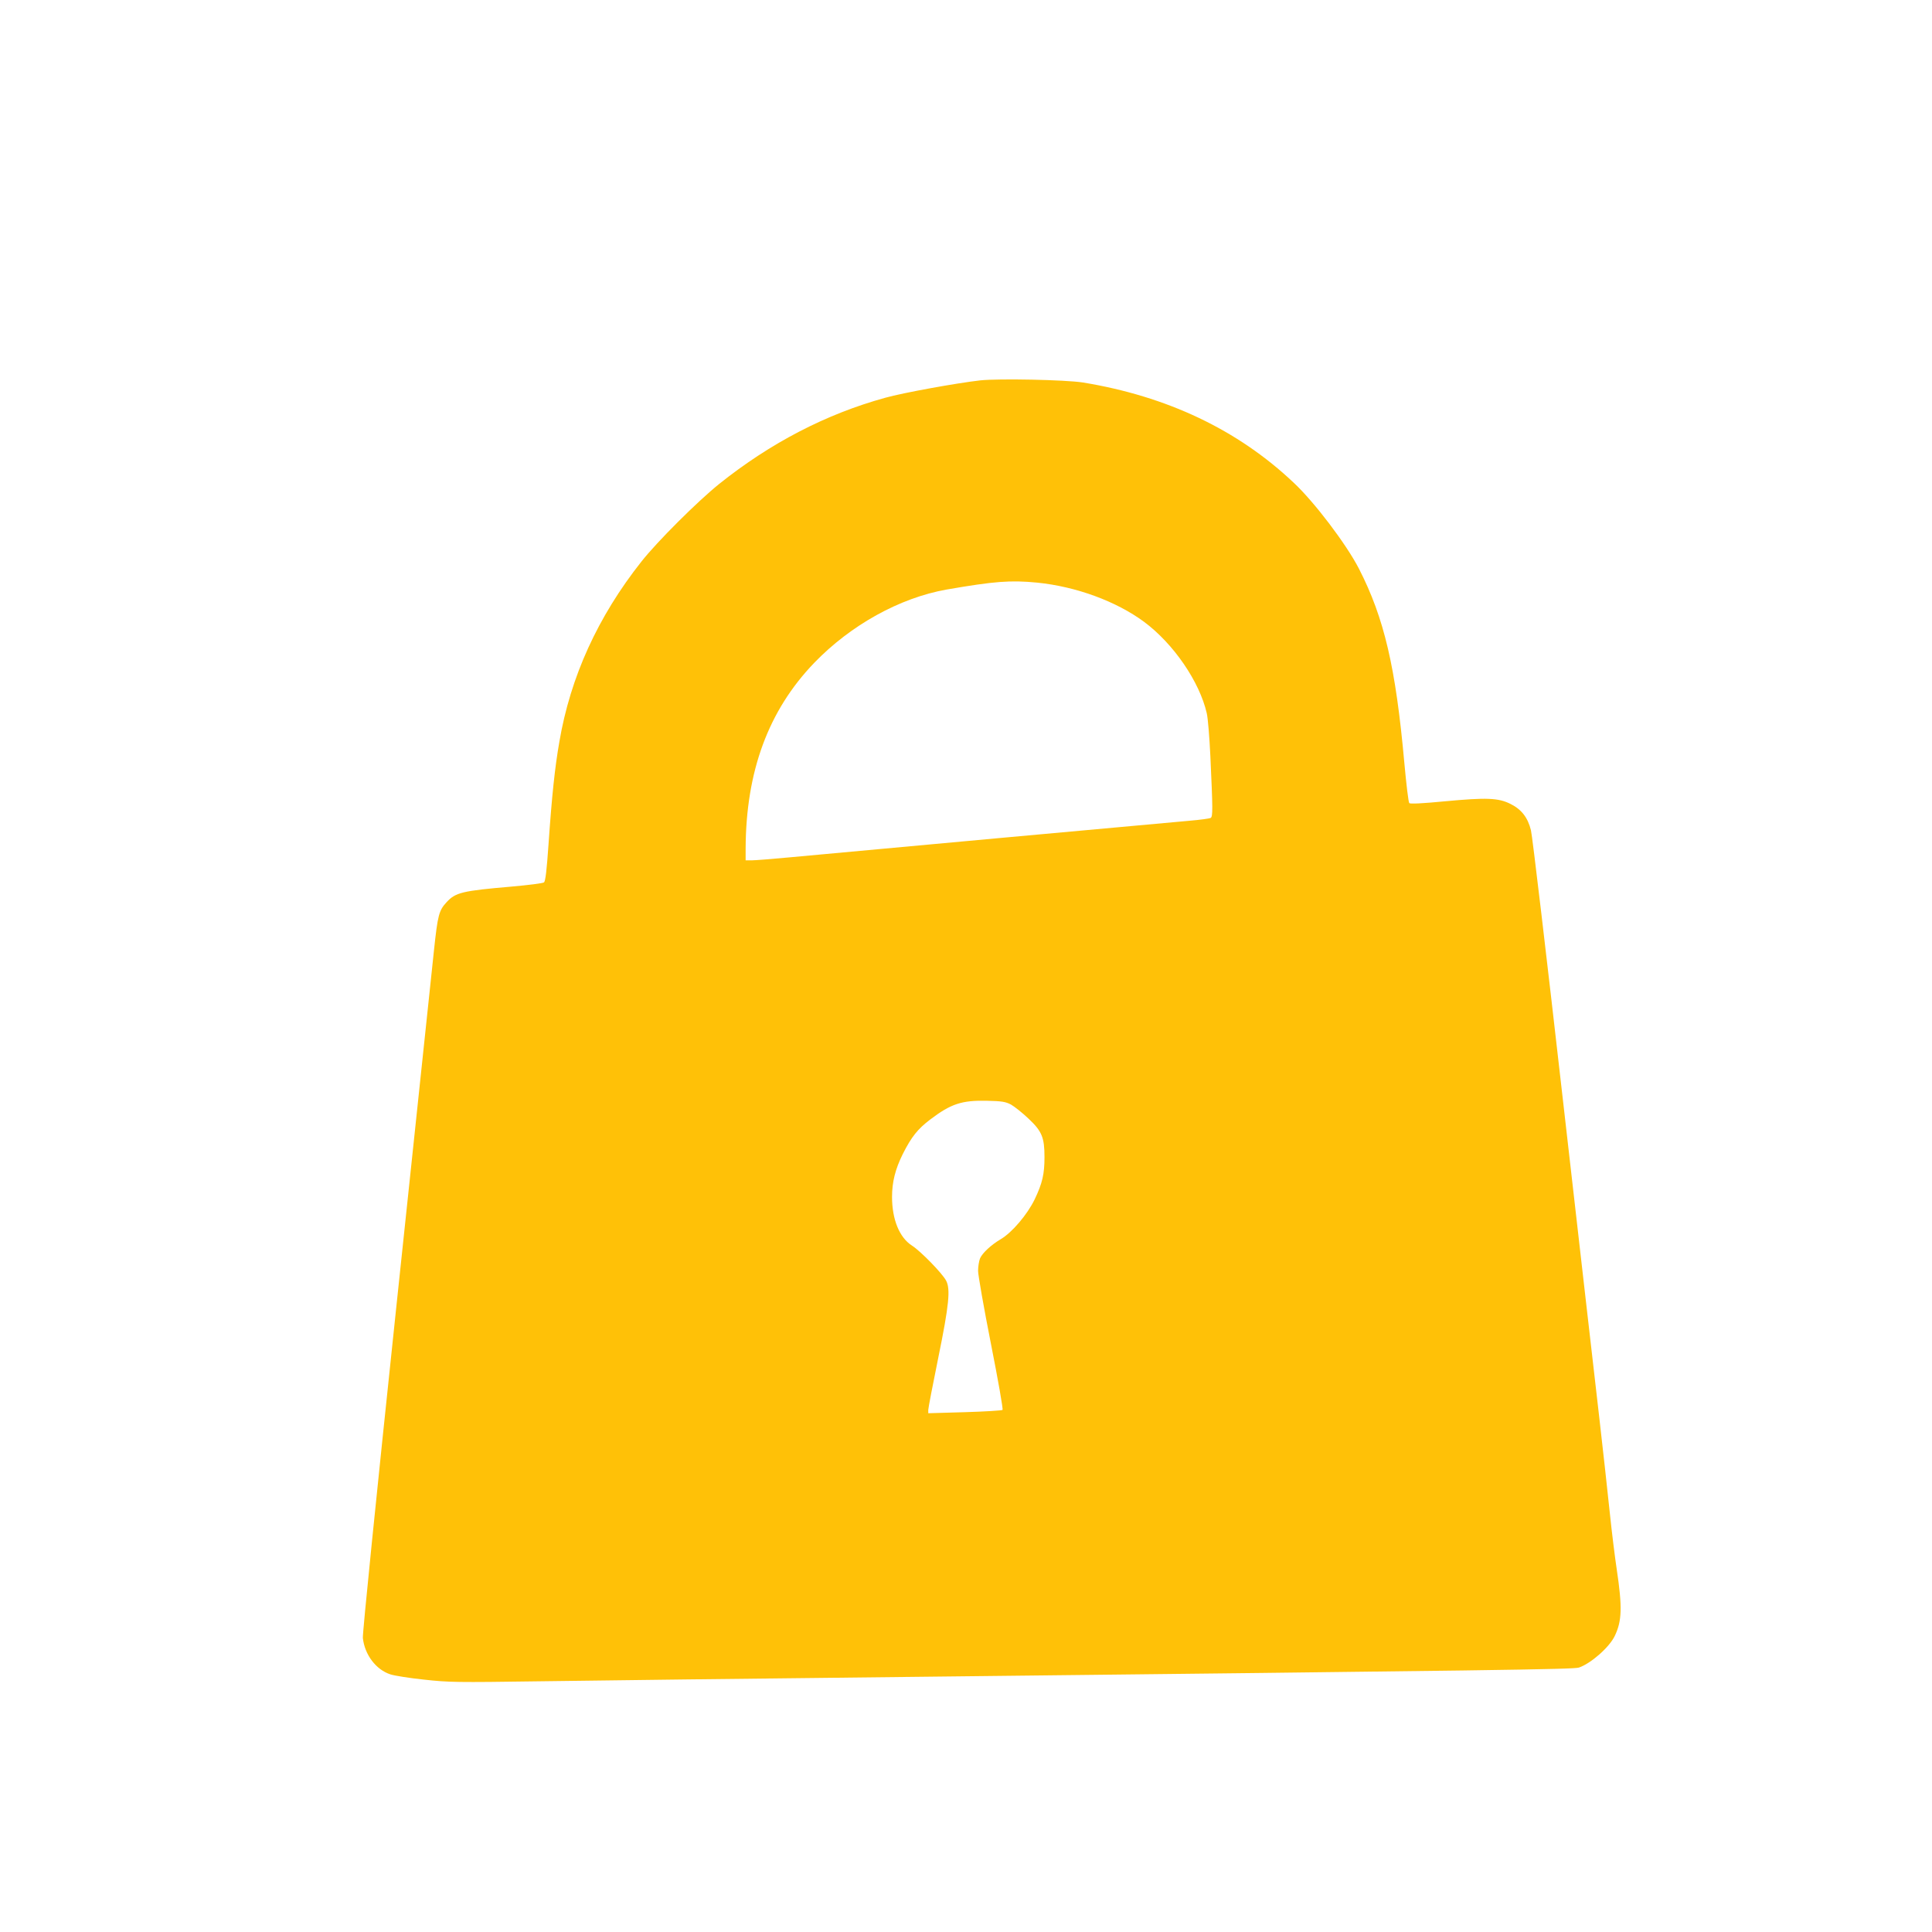 <?xml version="1.0" standalone="no"?>
<!DOCTYPE svg PUBLIC "-//W3C//DTD SVG 20010904//EN"
 "http://www.w3.org/TR/2001/REC-SVG-20010904/DTD/svg10.dtd">
<svg version="1.0" xmlns="http://www.w3.org/2000/svg"
 width="1280pt" height="1280pt" viewBox="0 0 1280 1280"
 preserveAspectRatio="xMidYMid meet">
<g transform="translate(0,1280) scale(0.1,-0.1)"
fill="#ffc107" stroke="none">
<path d="M6495 10280 c-158 -18 -511 -82 -629 -115 -393 -108 -762 -300 -1101
-571 -144 -116 -411 -382 -515 -514 -289 -365 -471 -765 -544 -1194 -30 -170
-50 -361 -72 -681 -12 -171 -20 -243 -30 -251 -7 -6 -104 -18 -216 -28 -326
-28 -370 -39 -429 -103 -51 -55 -59 -85 -84 -321 -13 -125 -126 -1190 -250
-2367 -133 -1260 -224 -2159 -221 -2187 12 -111 87 -210 182 -241 27 -9 128
-25 224 -35 163 -18 216 -19 765 -11 325 5 1425 18 2445 29 3893 43 4407 50
4441 62 79 27 201 134 237 209 48 100 51 190 13 444 -11 72 -32 240 -46 375
-14 135 -45 416 -69 625 -24 209 -133 1156 -241 2105 -108 949 -203 1754 -212
1789 -21 85 -63 139 -136 175 -80 40 -158 43 -436 17 -144 -14 -228 -18 -234
-12 -6 6 -20 126 -33 268 -57 632 -133 958 -301 1286 -83 161 -294 440 -432
569 -371 351 -840 573 -1397 664 -117 18 -555 27 -679 14z m376 -1340 c259
-26 525 -124 709 -260 195 -145 367 -396 415 -605 8 -33 18 -161 24 -285 16
-350 17 -400 2 -409 -7 -4 -72 -13 -144 -19 -137 -12 -2273 -207 -2644 -242
-117 -11 -231 -20 -253 -20 l-40 0 0 78 c2 512 151 915 454 1230 242 251 567
431 877 486 317 55 423 63 600 46z m-173 -3458 c23 -13 76 -55 117 -94 88 -83
105 -124 105 -254 0 -113 -14 -173 -65 -280 -49 -101 -150 -220 -225 -264 -64
-38 -121 -91 -137 -127 -7 -18 -13 -55 -13 -83 0 -27 38 -244 85 -482 47 -238
82 -435 77 -439 -4 -4 -116 -11 -249 -15 l-243 -7 0 22 c0 12 30 167 66 344
72 352 82 457 52 513 -27 50 -168 194 -225 231 -84 53 -133 174 -133 323 0
100 22 185 71 284 58 115 99 166 182 229 137 104 209 128 377 124 96 -2 122
-6 158 -25z"/>
</g>
</svg>
